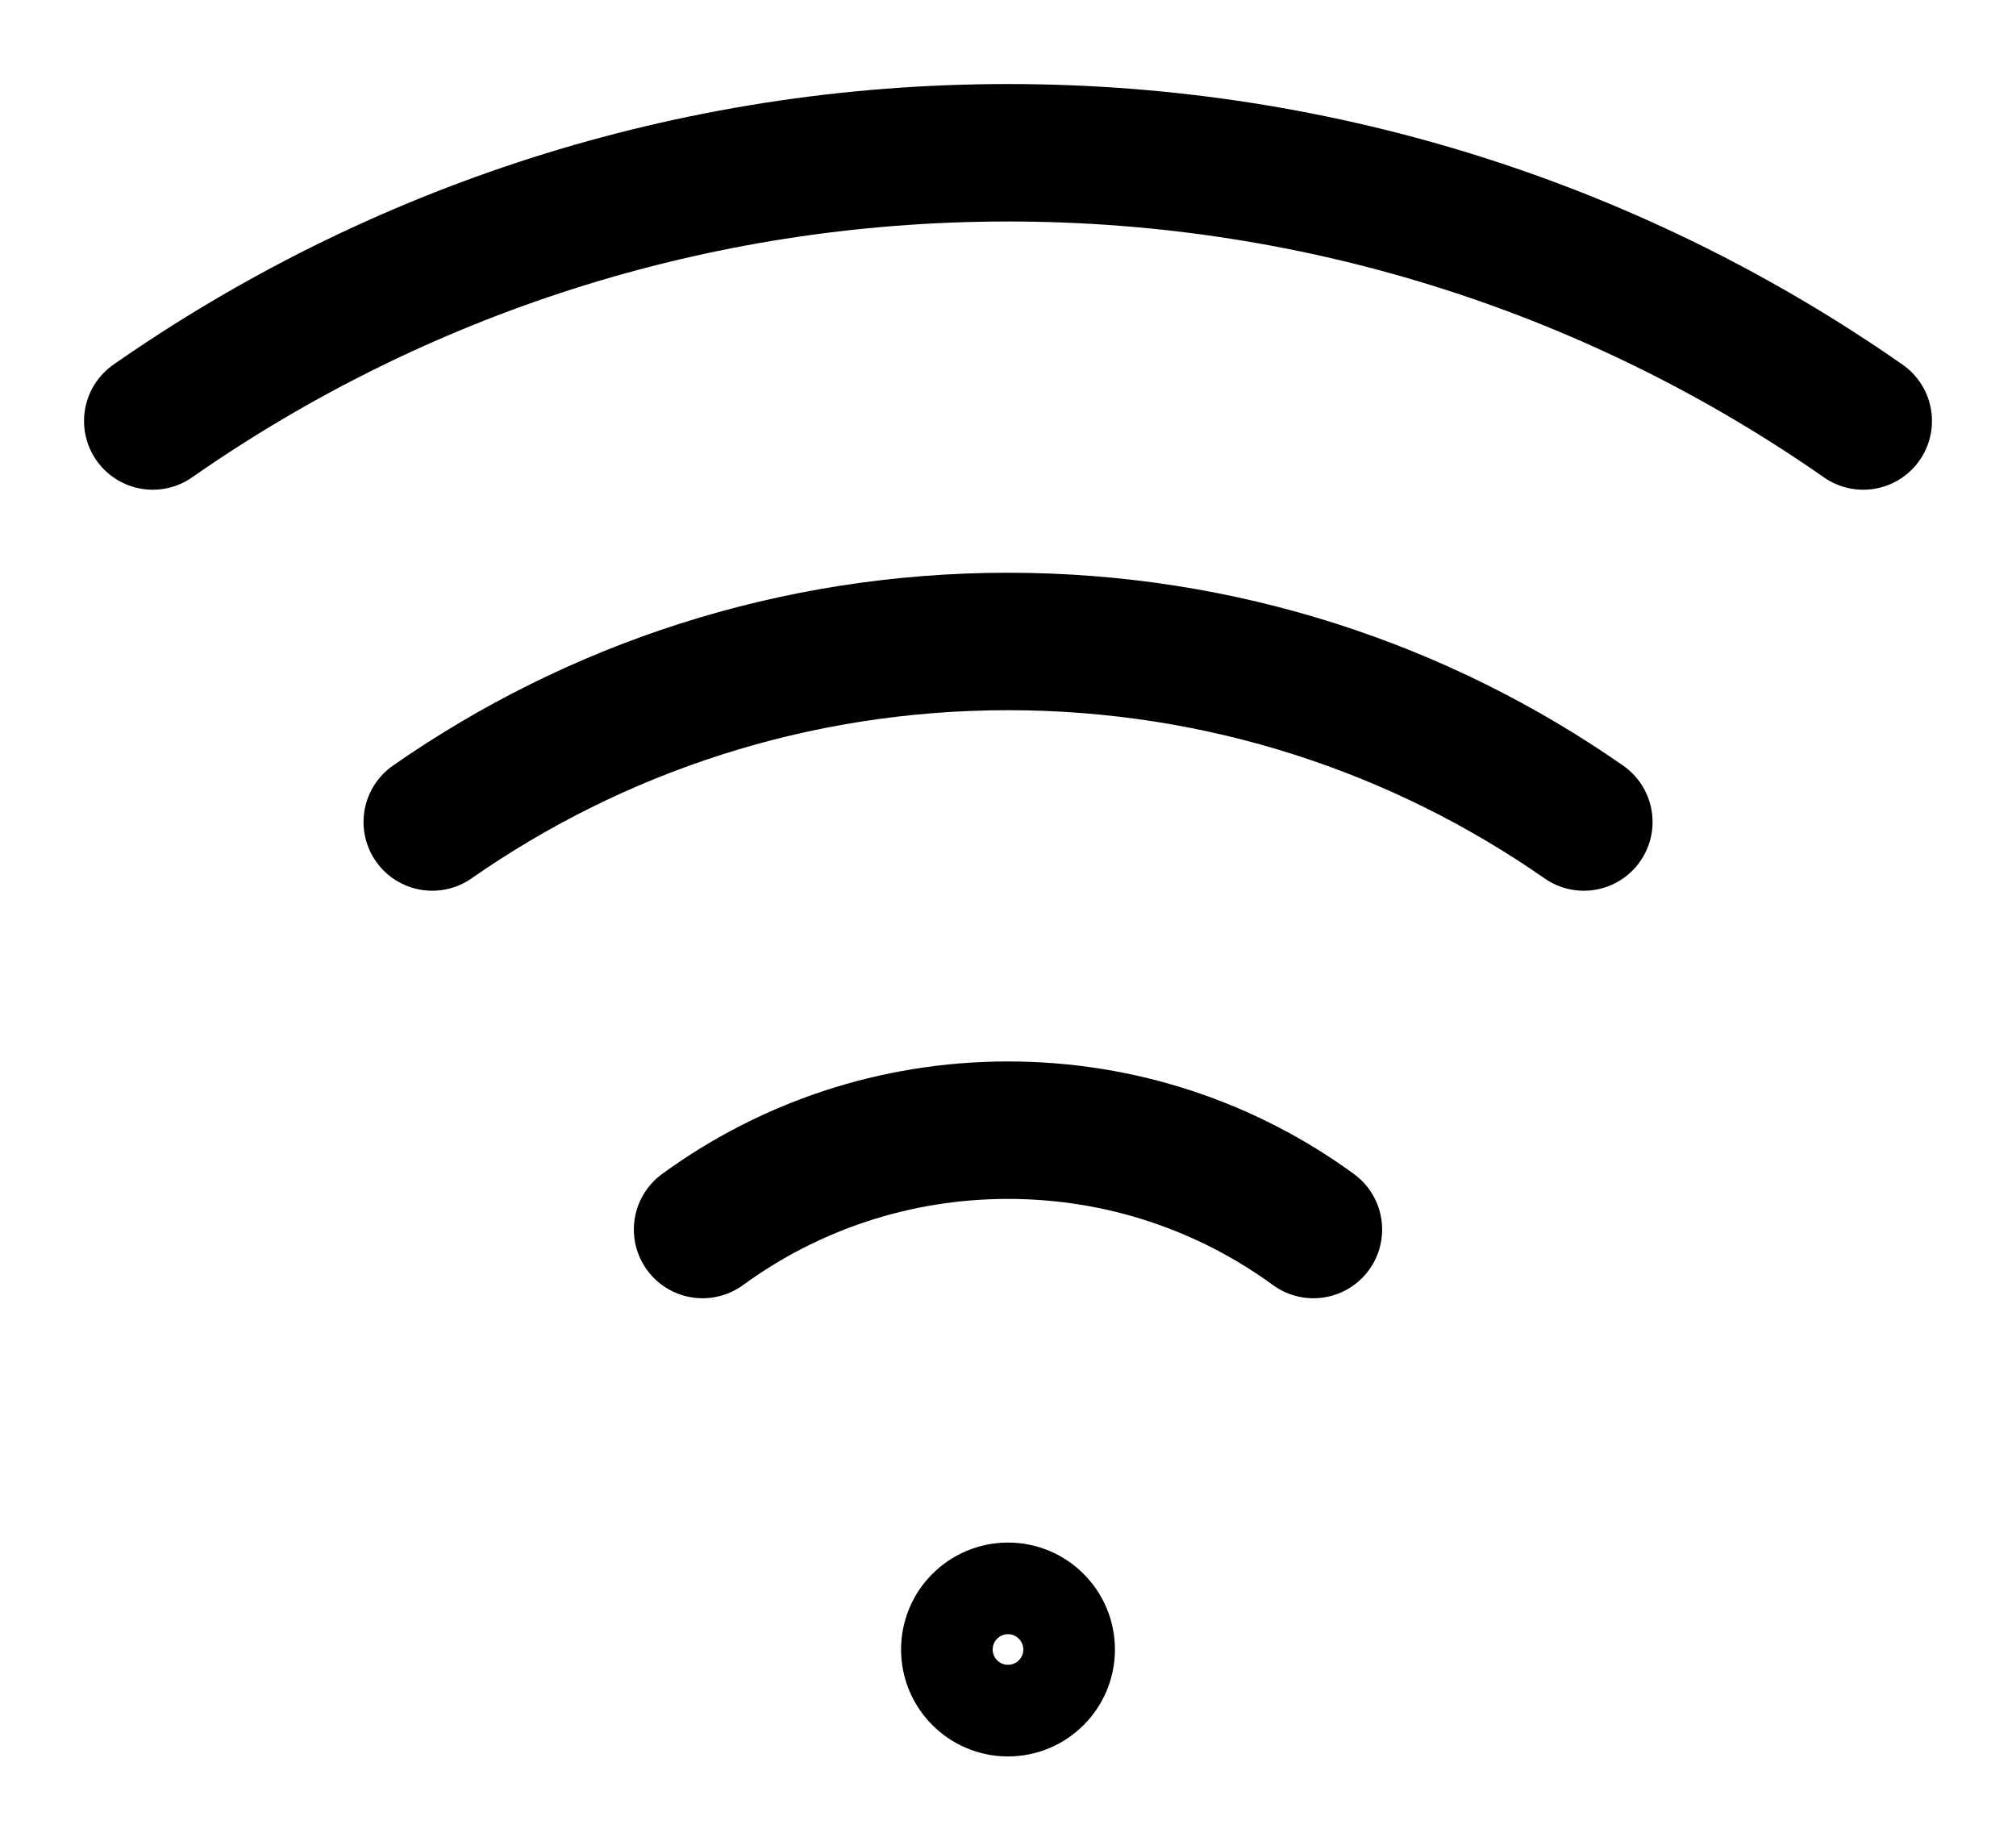 <svg width="22" height="20" viewBox="0 0 22 20" fill="none" xmlns="http://www.w3.org/2000/svg">
    <g clip-path="url(#clip0_53725_1054)">
    <path d="M11.667 18C11.667 18.368 11.368 18.667 11 18.667C10.632 18.667 10.333 18.368 10.333 18C10.333 17.632 10.632 17.333 11 17.333C11.368 17.333 11.667 17.632 11.667 18Z" stroke="black"/>
    <path d="M7.667 13.417C8.602 12.735 9.754 12.333 11 12.333C12.246 12.333 13.398 12.735 14.333 13.417" stroke="black" stroke-width="1.5" stroke-linecap="round" stroke-linejoin="round"/>
    <path d="M17.284 8.97C15.502 7.728 13.336 7 11 7C8.664 7 6.498 7.728 4.717 8.97" stroke="black" stroke-width="1.5" stroke-linecap="round" stroke-linejoin="round"/>
    <path d="M1.667 4.594C4.312 2.749 7.53 1.667 11 1.667C14.47 1.667 17.688 2.749 20.333 4.594" stroke="black" stroke-width="1.5" stroke-linecap="round" stroke-linejoin="round"/>
    </g>
    <defs>
    <clipPath id="clip0_53725_1054">
    <rect width="22" height="20" fill="white"/>
    </clipPath>
    </defs>
</svg>